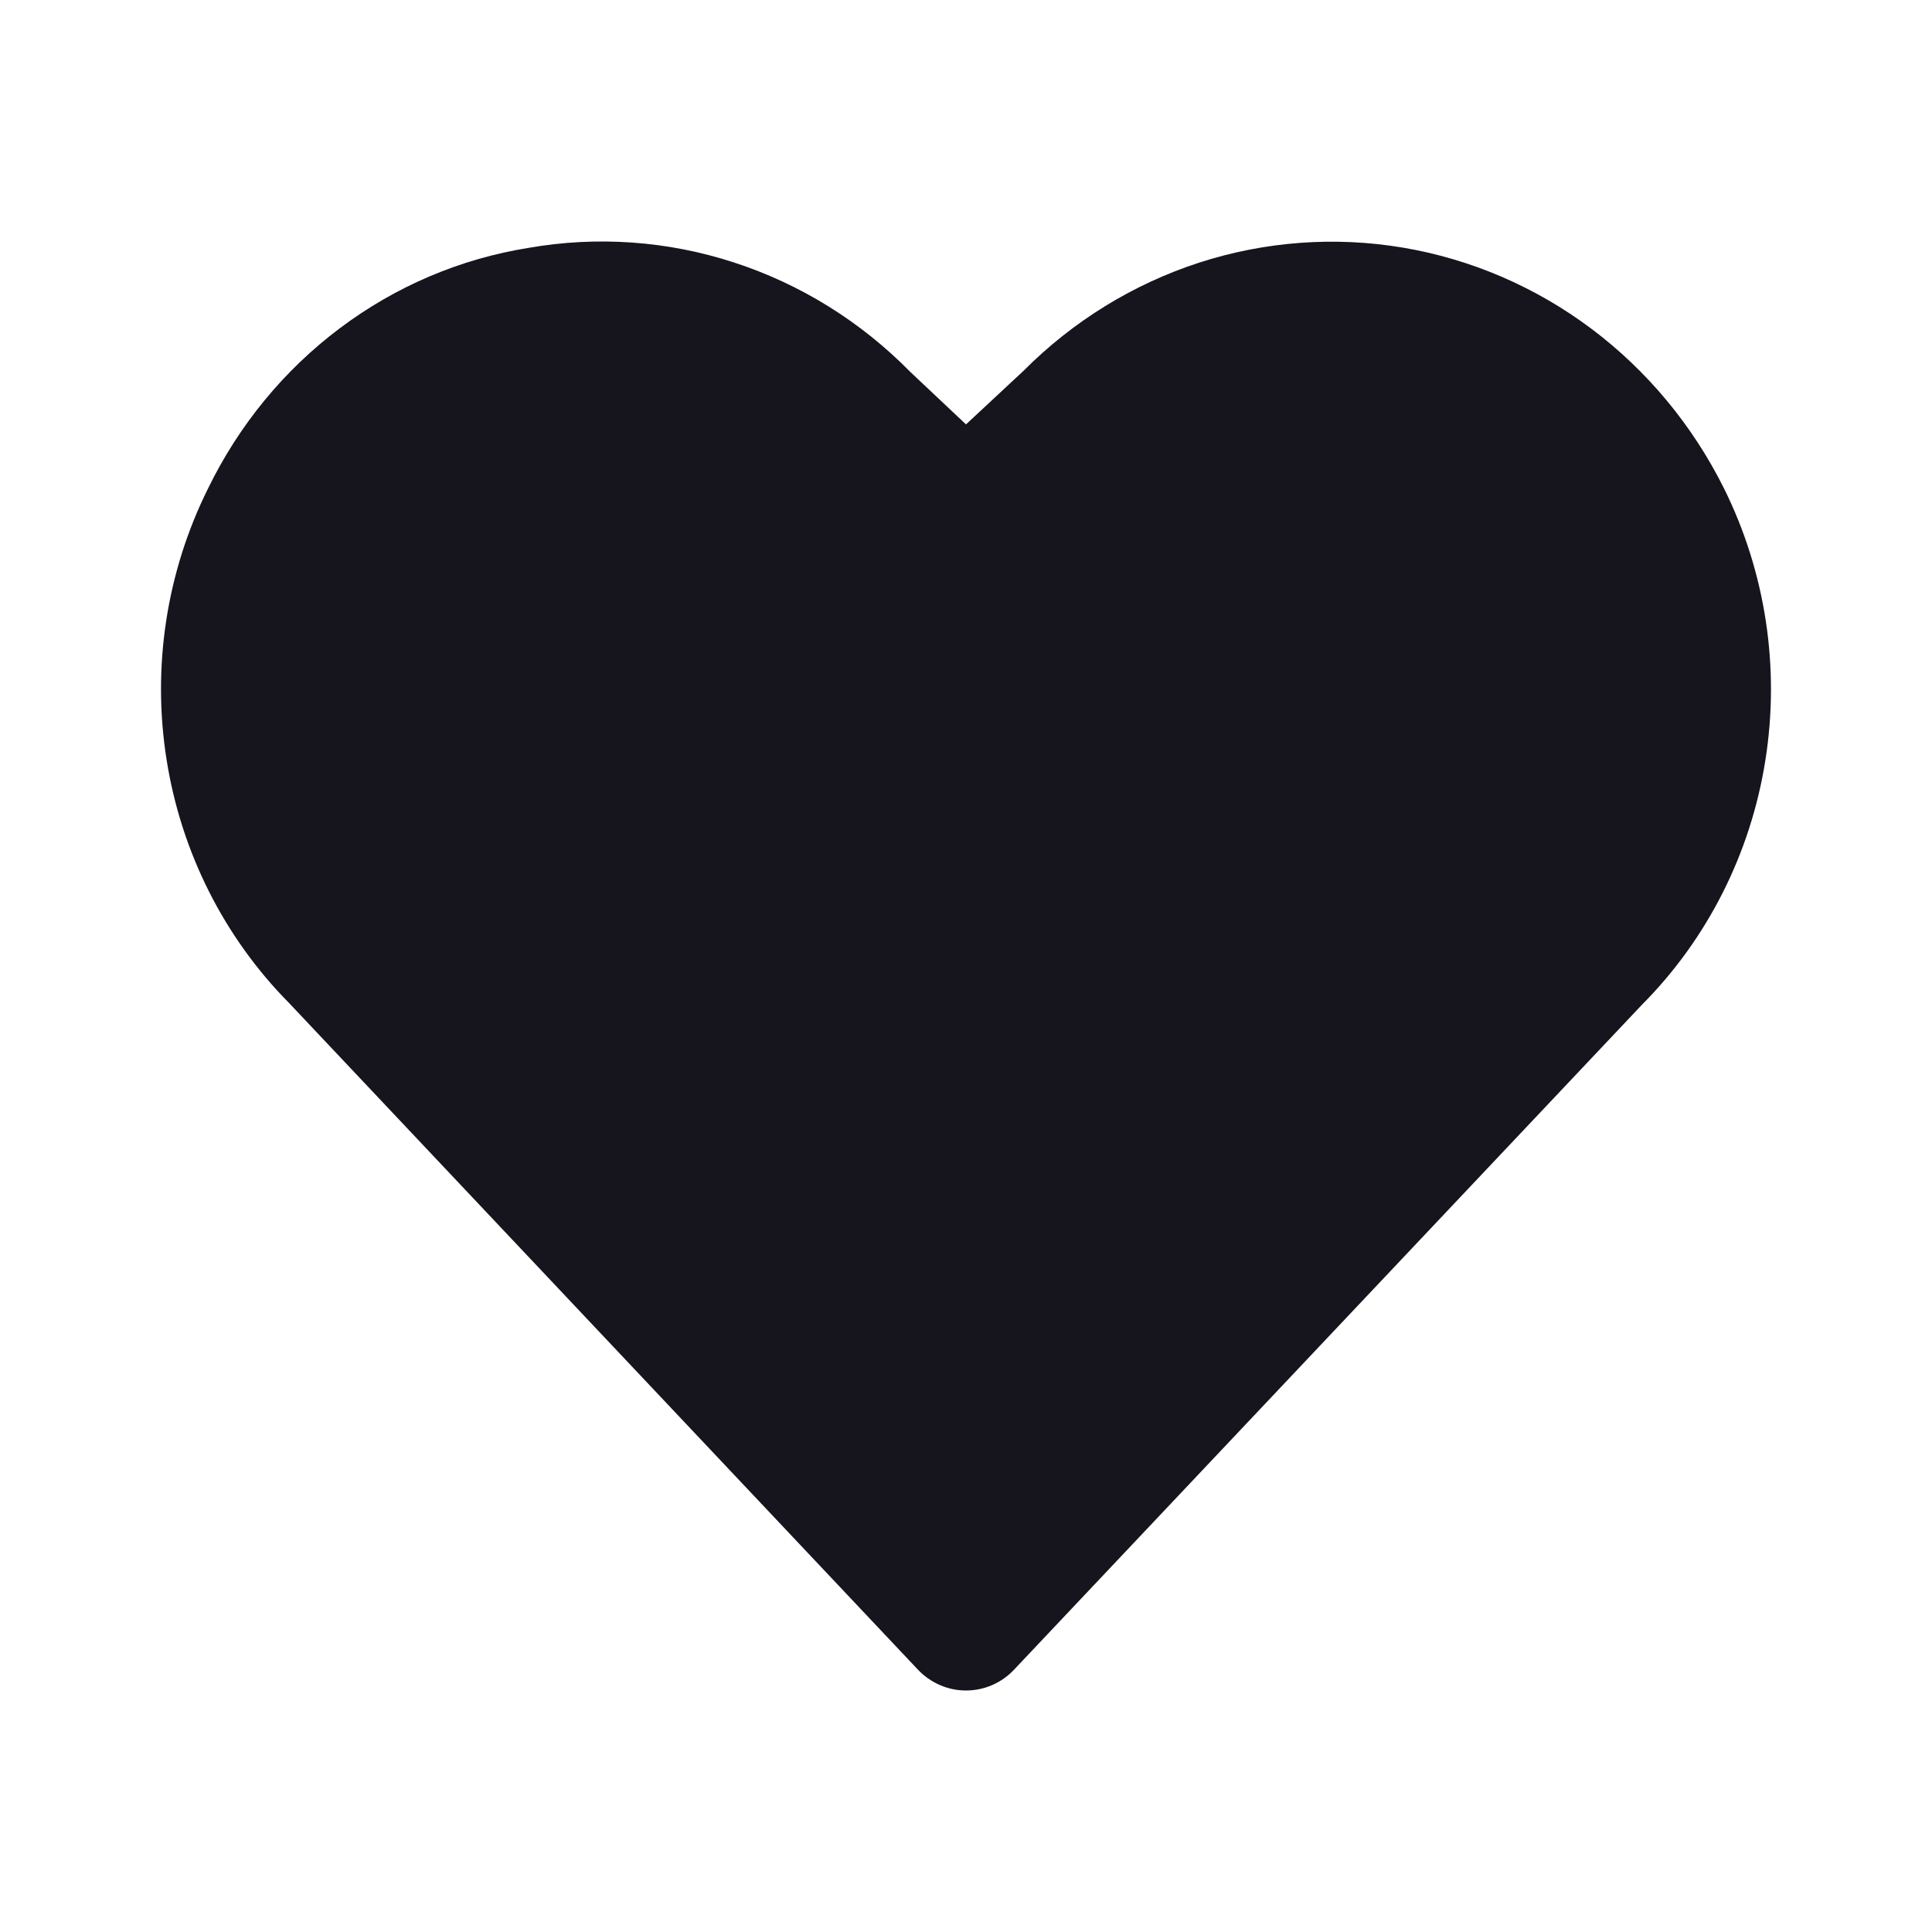 <svg width="24" height="24" viewBox="0 0 24 24" fill="none" xmlns="http://www.w3.org/2000/svg">
<path d="M21.417 6.069C21.026 5.284 20.462 4.604 19.769 4.084C19.076 3.564 18.274 3.219 17.427 3.076C16.581 2.934 15.713 2.998 14.895 3.263C14.077 3.529 13.331 3.988 12.717 4.604L12 5.272L11.309 4.621C10.694 3.995 9.944 3.529 9.119 3.261C8.295 2.992 7.42 2.93 6.567 3.079C5.719 3.214 4.915 3.556 4.222 4.077C3.529 4.597 2.968 5.28 2.584 6.069C2.068 7.106 1.887 8.285 2.069 9.435C2.25 10.585 2.784 11.645 3.592 12.461L11.4 20.738C11.478 20.821 11.571 20.887 11.675 20.932C11.777 20.977 11.888 21 12 21C12.112 21 12.223 20.977 12.326 20.932C12.43 20.887 12.523 20.821 12.6 20.738L20.4 12.478C21.212 11.661 21.748 10.598 21.93 9.445C22.113 8.292 21.933 7.11 21.417 6.069Z" fill="#16141D"/>
</svg>
